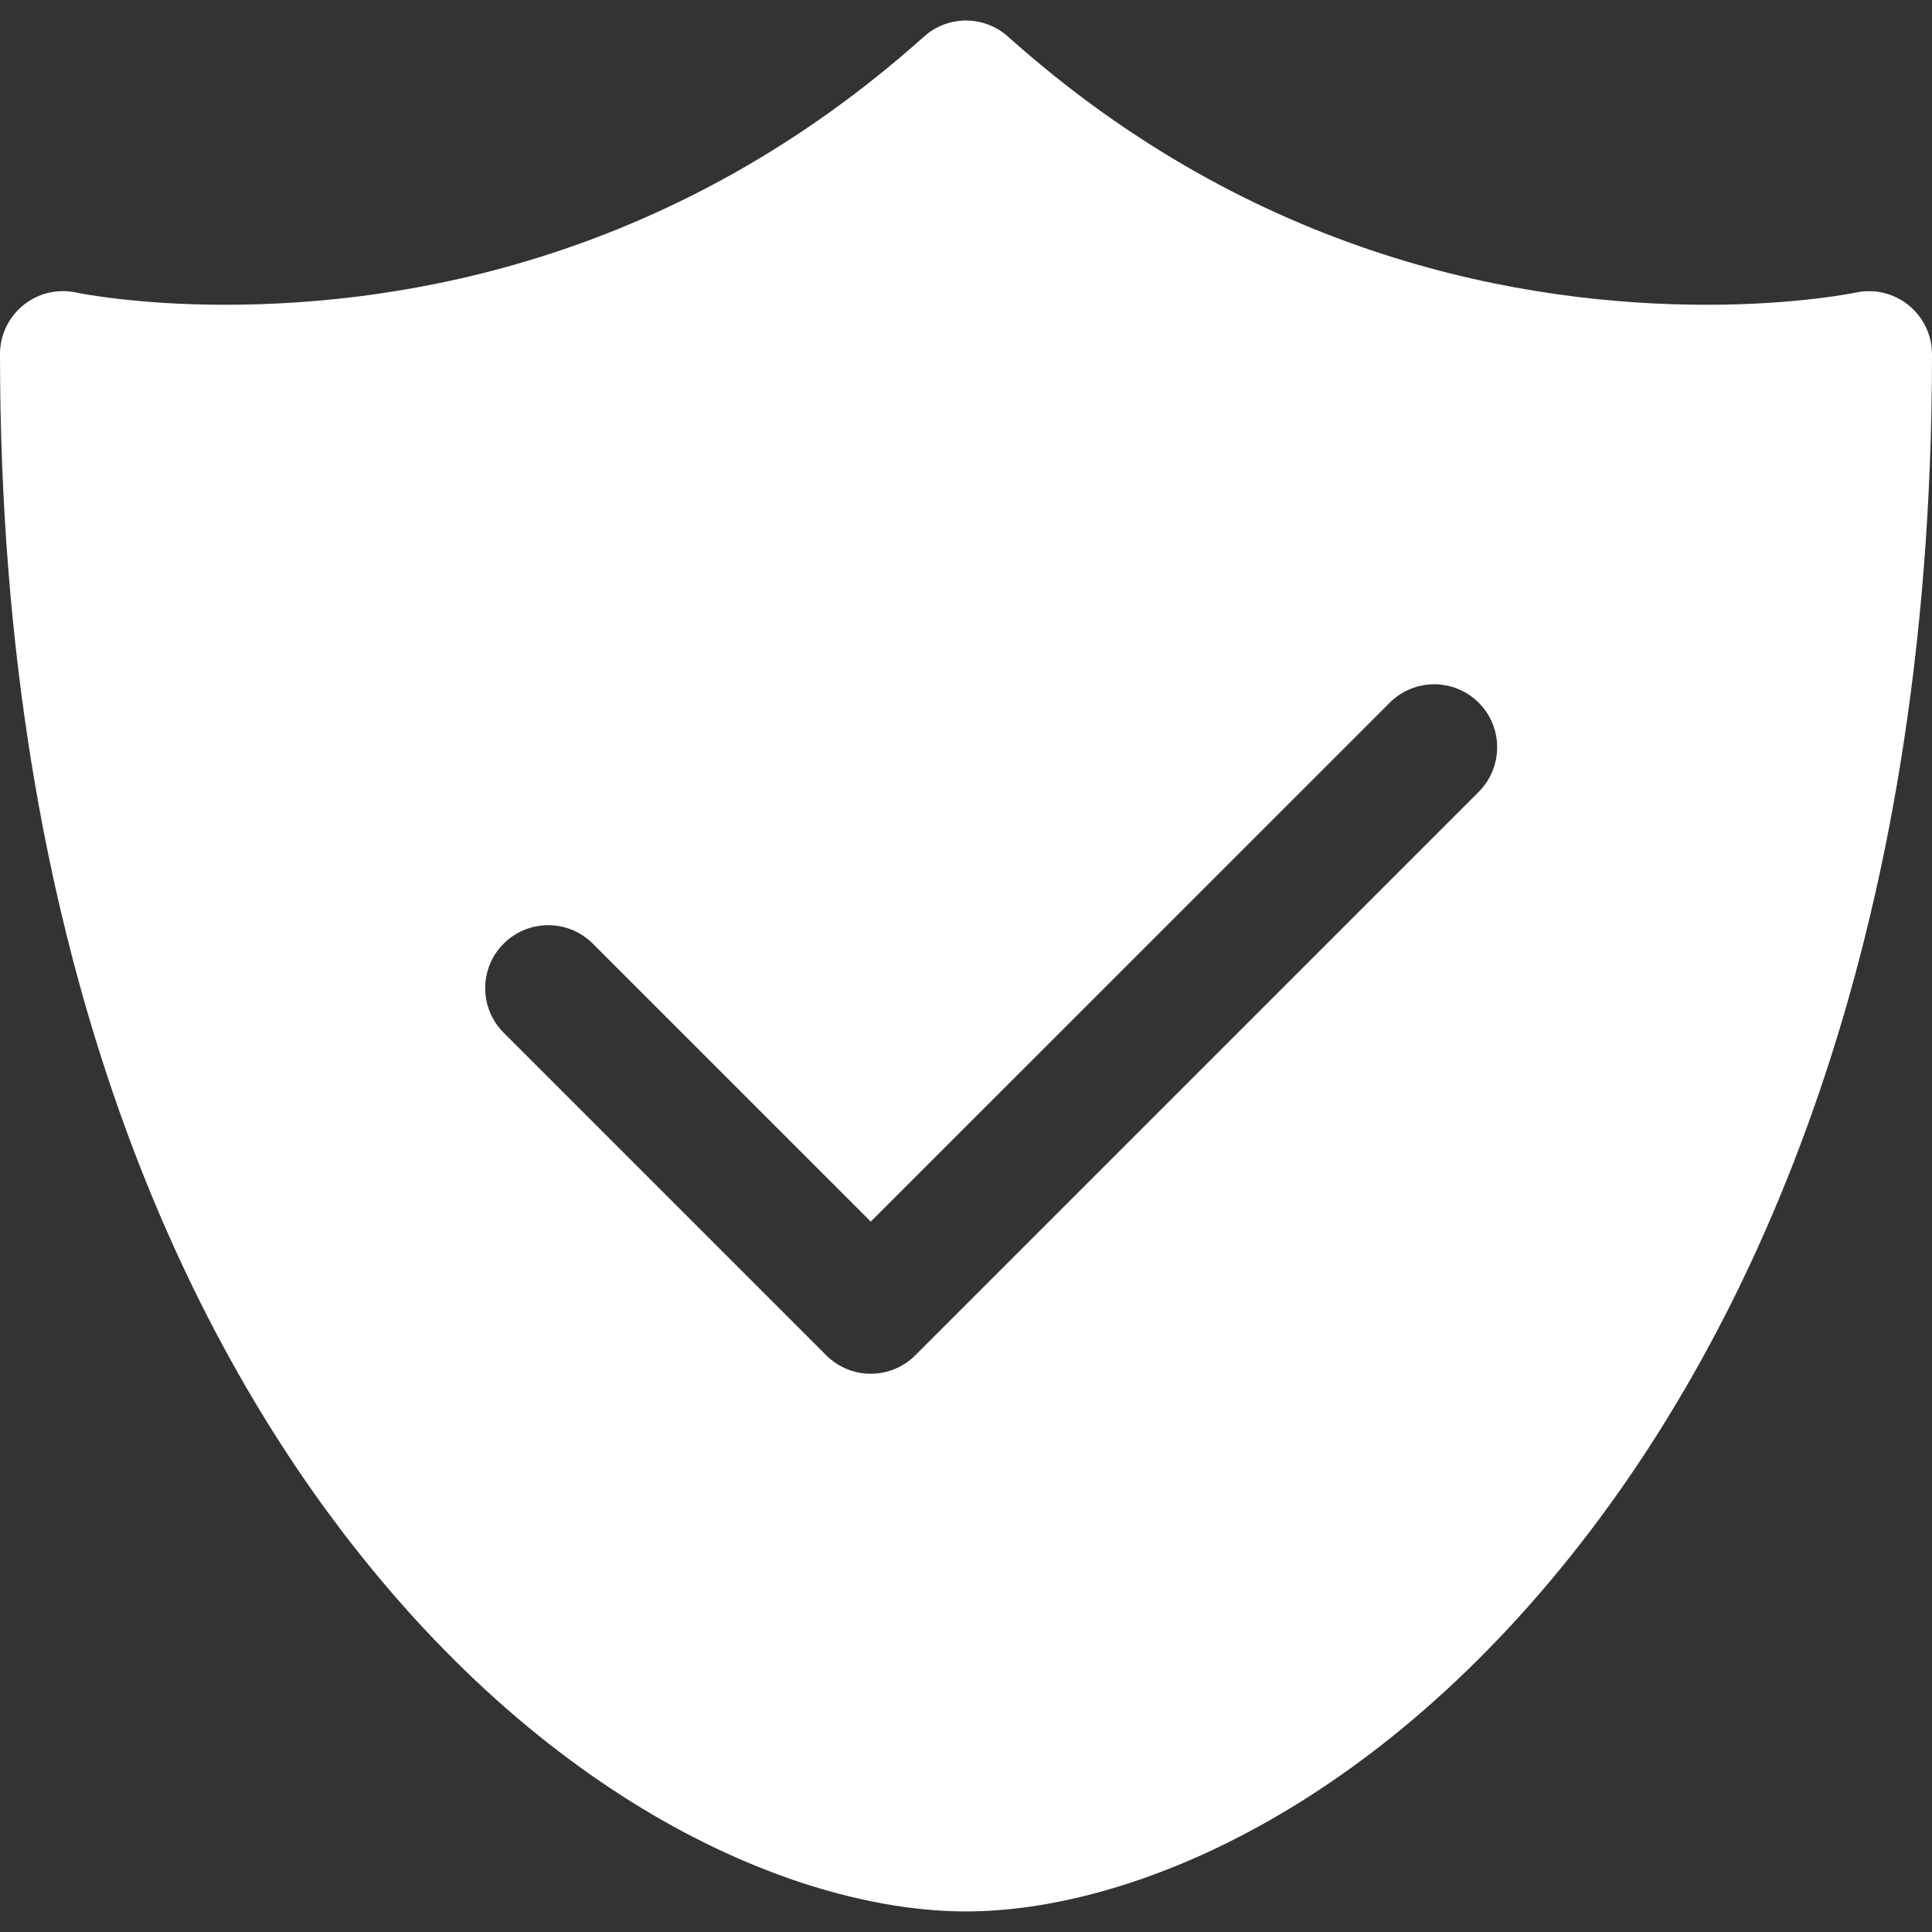 <svg width="20" height="20" viewBox="0 0 20 20" fill="none" xmlns="http://www.w3.org/2000/svg">
<rect x="0" y="0" width="20" height="20" fill="#333333" stroke="none"/>
<path d="M19.757 3.159C19.604 3.035 19.402 2.987 19.21 3.029C19.204 3.03 18.606 3.155 17.67 3.155C15.784 3.155 12.998 2.674 10.435 0.379C10.187 0.157 9.813 0.157 9.565 0.379C7.002 2.674 4.216 3.155 2.33 3.155C1.394 3.155 0.796 3.03 0.792 3.029C0.599 2.986 0.397 3.034 0.243 3.158C0.089 3.282 0 3.468 0 3.666C0 9.896 1.926 13.732 3.542 15.854C5.751 18.754 8.326 19.787 10 19.787C11.674 19.787 14.249 18.754 16.458 15.854C18.074 13.732 20 9.896 20 3.666C20 3.469 19.91 3.283 19.757 3.159ZM15.308 8.197L9.475 14.03C9.348 14.157 9.181 14.221 9.014 14.221C8.847 14.221 8.68 14.157 8.553 14.03L5.214 10.691C4.959 10.436 4.959 10.023 5.214 9.768C5.469 9.514 5.882 9.514 6.136 9.768L9.014 12.646L14.386 7.275C14.64 7.02 15.053 7.02 15.308 7.275C15.562 7.529 15.562 7.942 15.308 8.197Z" fill="white"/>
</svg>
